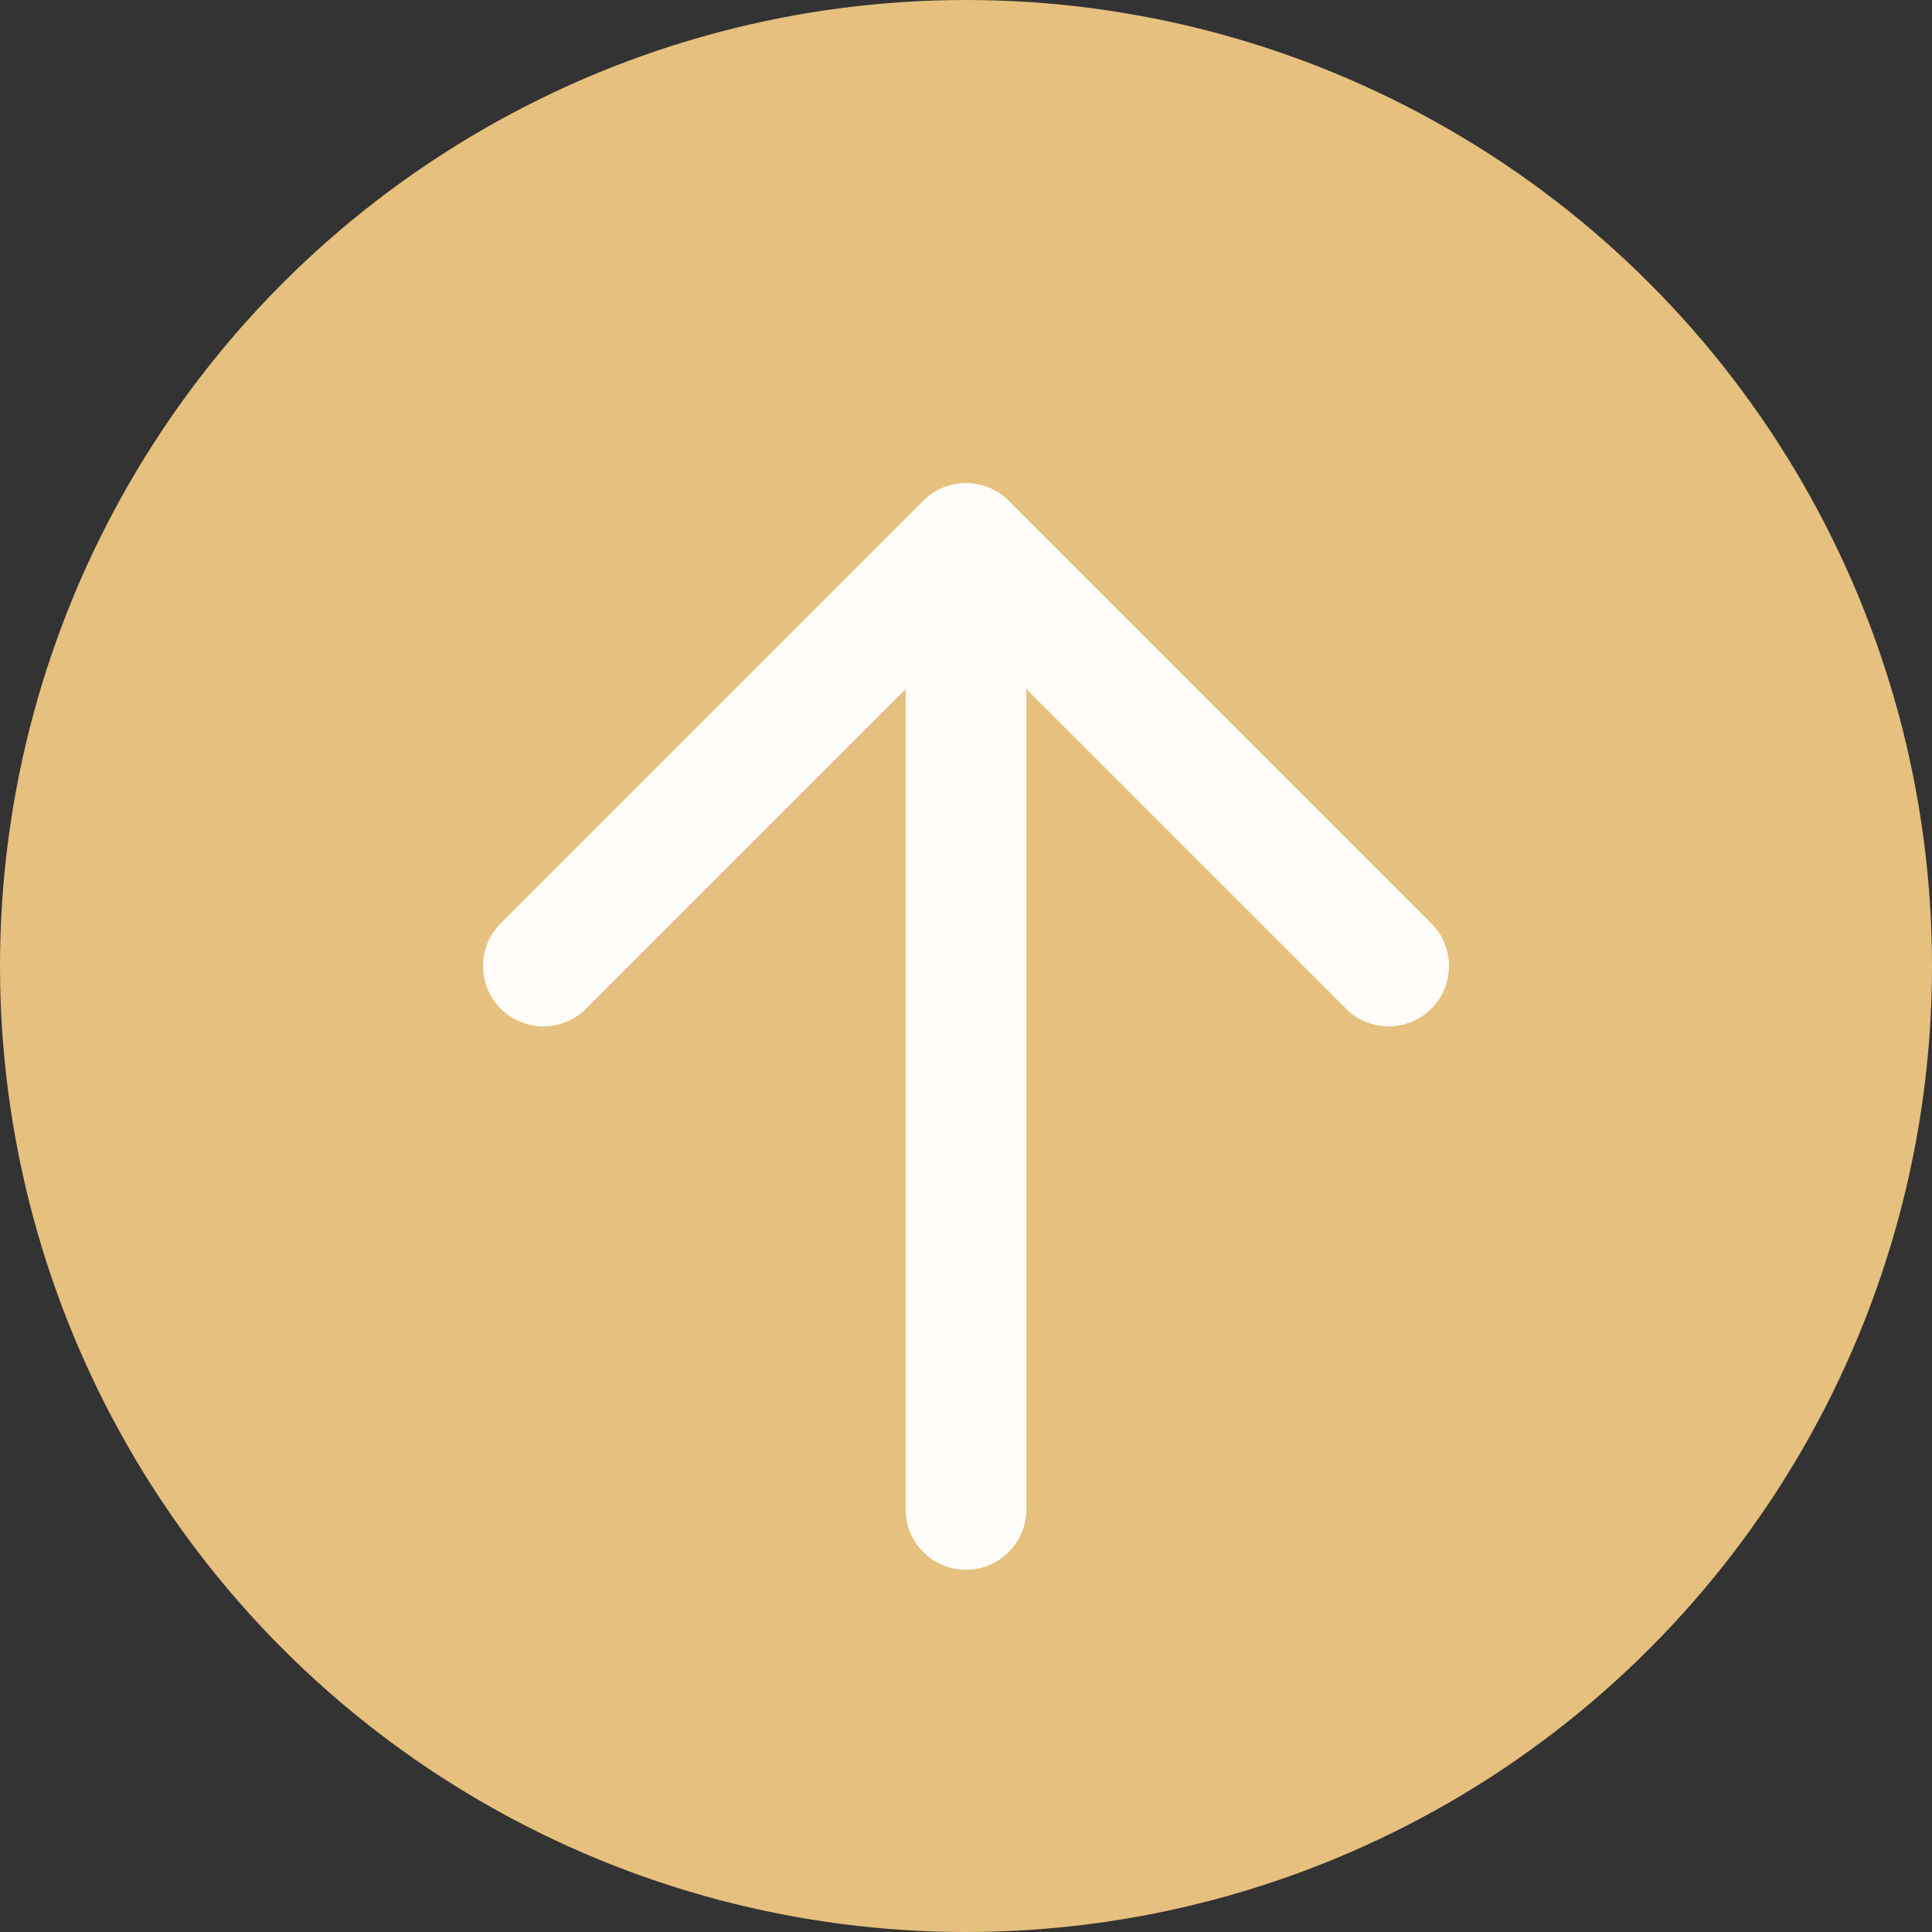 <svg width="32" height="32" viewBox="0 0 32 32" fill="none" xmlns="http://www.w3.org/2000/svg">
<rect x="0" y="0" width="32" height="32" fill="#333333" stroke="none"/>
<g clip-path="url(#clip0_283_2925)">
<circle cx="16" cy="16" r="16" fill="#E6C07E"/>
<path d="M9 16L16 9L23 16" stroke="#FFFCF9" stroke-width="2" stroke-linecap="round" stroke-linejoin="round"/>
<path d="M16 10L16 25" stroke="#FFFCF9" stroke-width="2" stroke-linecap="round" stroke-linejoin="round"/>
</g>
<defs>
<clipPath id="clip0_283_2925">
<rect width="32" height="32" fill="white"/>
</clipPath>
</defs>
</svg>
